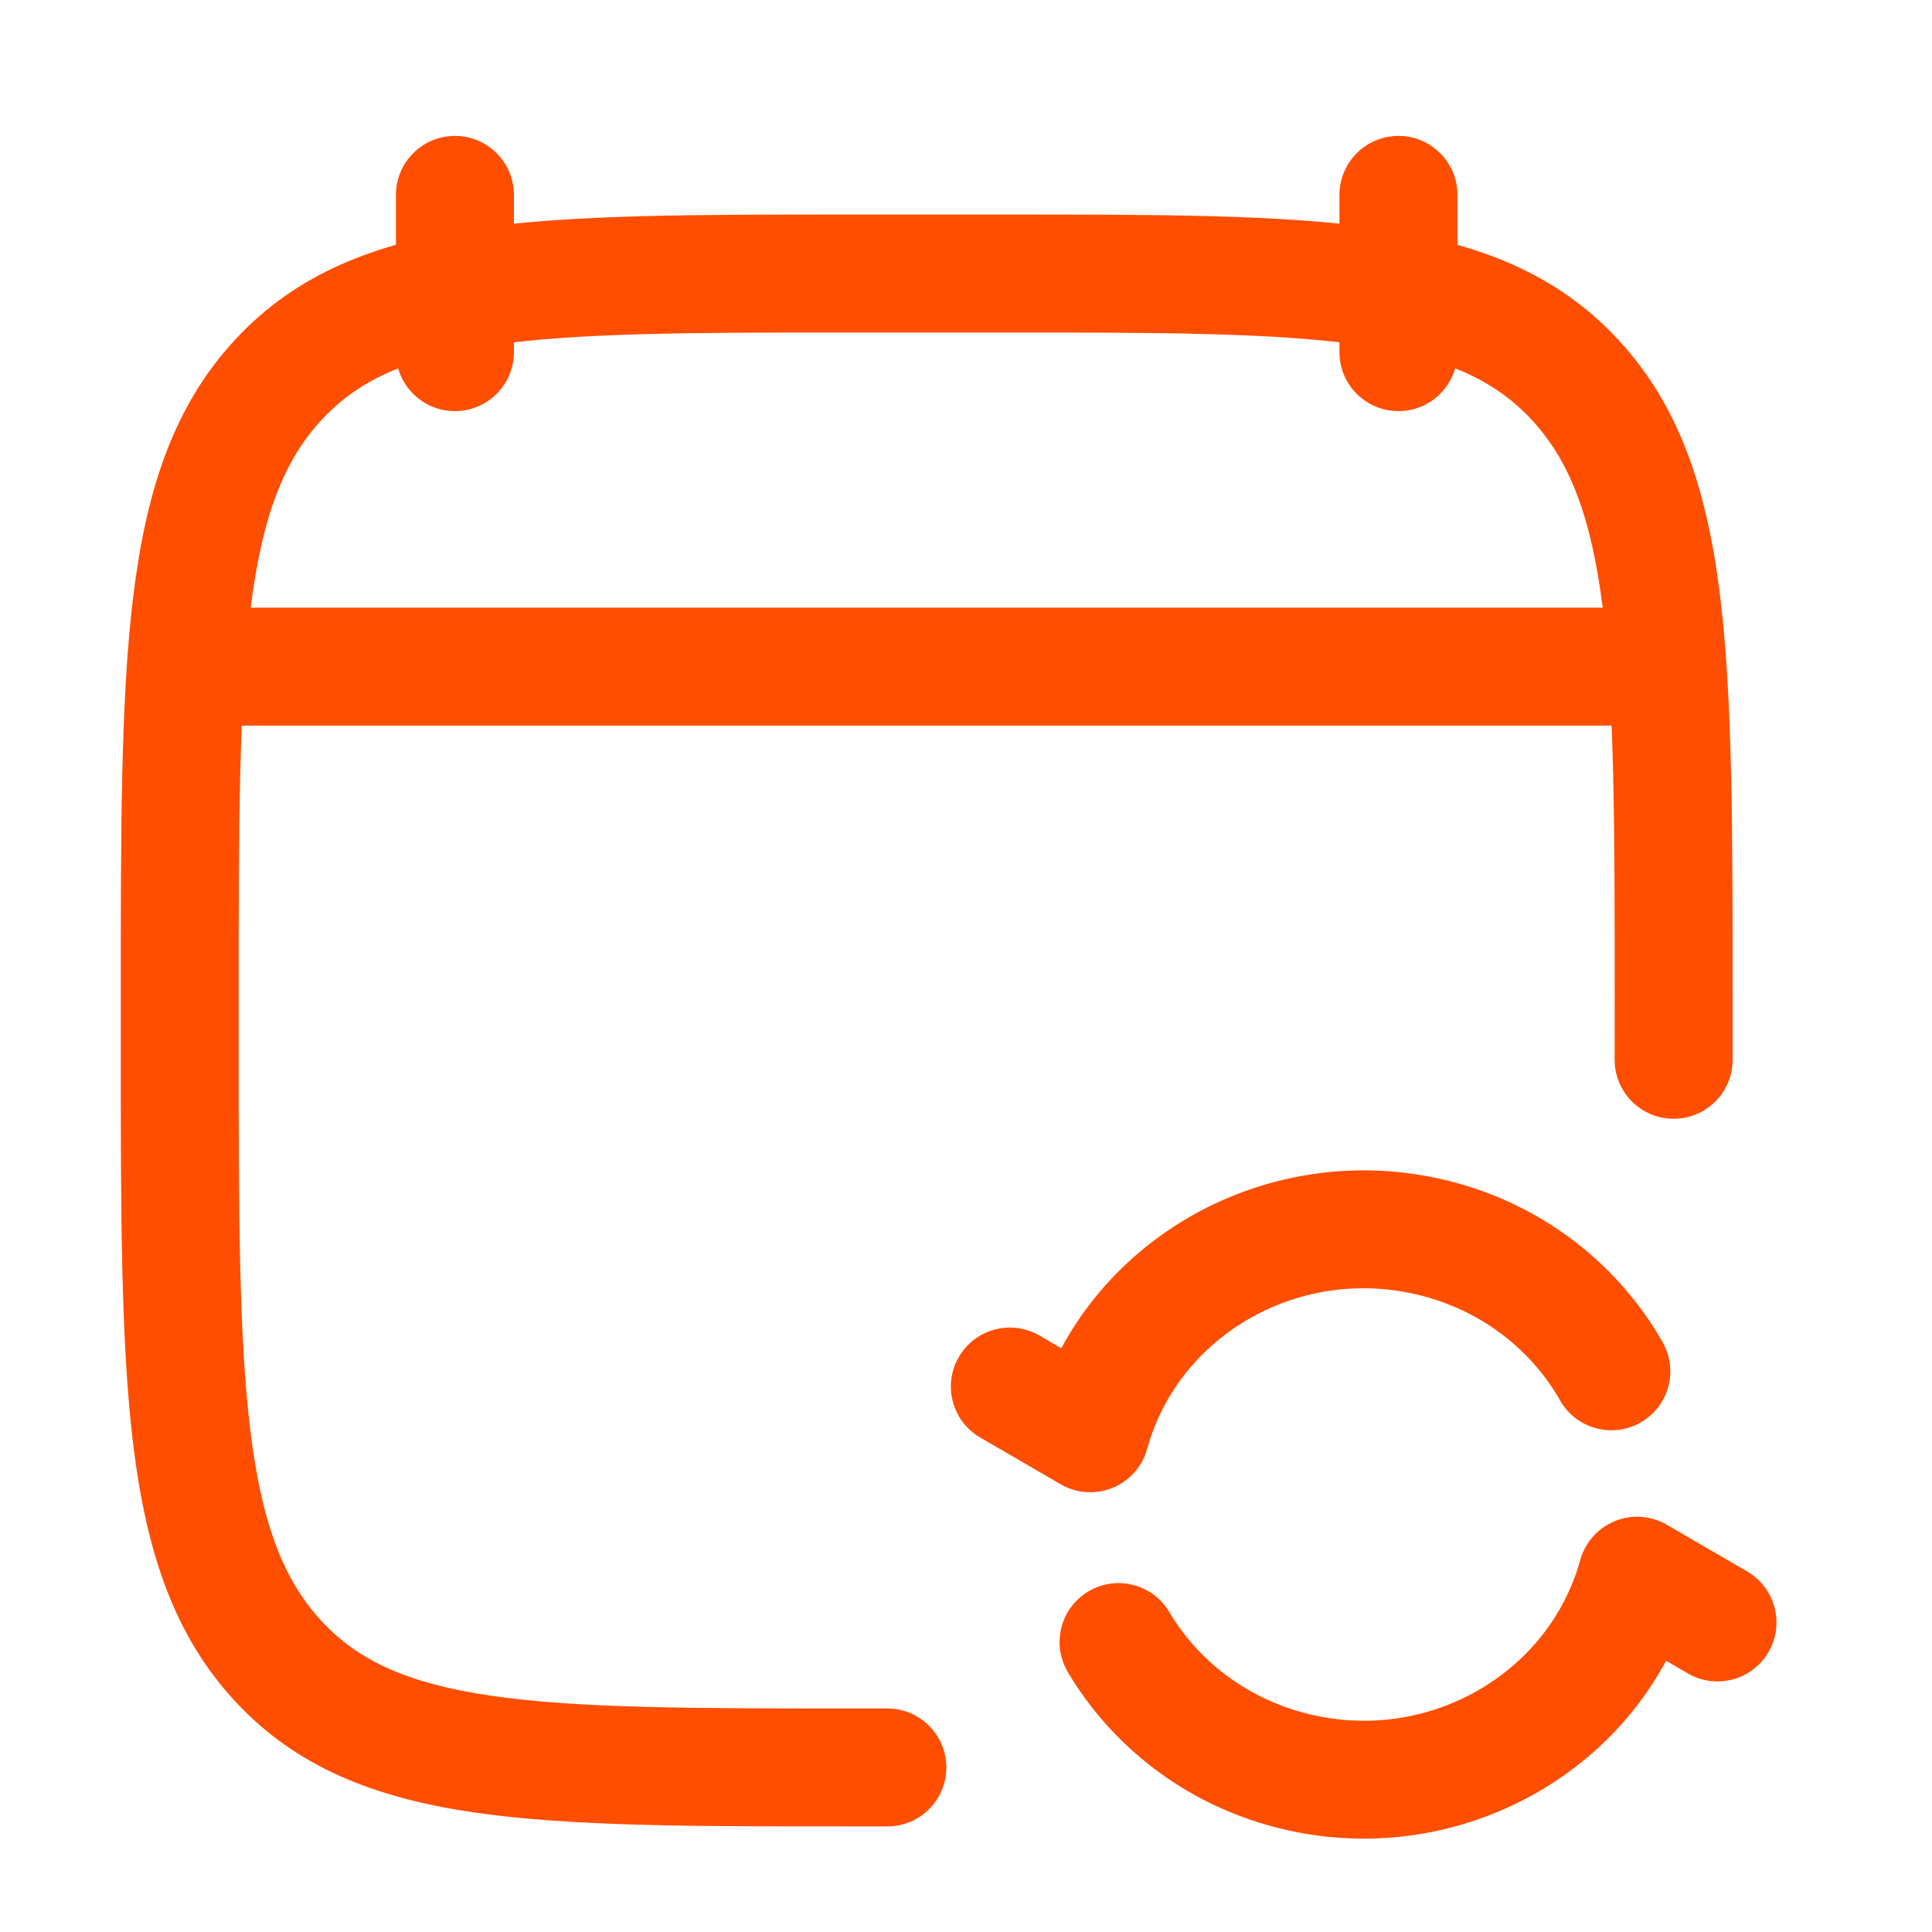 <svg width="43" height="43" viewBox="0 0 43 43" fill="none" xmlns="http://www.w3.org/2000/svg">
<path d="M19.75 40.65C20.475 40.65 21.062 40.063 21.062 39.338C21.062 38.613 20.475 38.025 19.75 38.025V39.338V40.65ZM35.937 23.587C35.937 24.312 36.524 24.9 37.249 24.9C37.974 24.901 38.562 24.314 38.562 23.589L37.25 23.588L35.937 23.587ZM32.438 4.338C32.438 3.613 31.85 3.025 31.125 3.025C30.4 3.025 29.812 3.613 29.812 4.338H31.125H32.438ZM29.812 7.838C29.812 8.563 30.4 9.15 31.125 9.15C31.85 9.15 32.438 8.563 32.438 7.838H31.125H29.812ZM11.438 4.338C11.438 3.613 10.85 3.025 10.125 3.025C9.4 3.025 8.812 3.613 8.812 4.338H10.125H11.438ZM8.812 7.838C8.812 8.563 9.4 9.15 10.125 9.15C10.85 9.15 11.438 8.563 11.438 7.838H10.125H8.812ZM4.875 13.525C4.15 13.525 3.562 14.113 3.562 14.838C3.562 15.563 4.15 16.15 4.875 16.15V14.838V13.525ZM36.375 16.15C37.1 16.15 37.688 15.563 37.688 14.838C37.688 14.113 37.1 13.525 36.375 13.525V14.838V16.15ZM24.266 31.9L23.607 33.035C23.958 33.24 24.385 33.269 24.762 33.115C25.139 32.962 25.423 32.642 25.531 32.249L24.266 31.9ZM31.982 27.57L32.313 26.3L31.982 27.57ZM36.437 35.07L37.096 33.935C36.744 33.731 36.317 33.701 35.941 33.855C35.564 34.009 35.279 34.329 35.171 34.721L36.437 35.07ZM28.721 39.4L28.39 40.67L28.721 39.4ZM23.136 29.726C22.509 29.361 21.706 29.574 21.341 30.201C20.977 30.828 21.19 31.631 21.817 31.995L22.476 30.86L23.136 29.726ZM37.567 37.245C38.193 37.609 38.997 37.397 39.361 36.77C39.725 36.143 39.512 35.34 38.886 34.975L38.226 36.11L37.567 37.245ZM34.723 31.17C35.082 31.8 35.883 32.02 36.513 31.661C37.143 31.303 37.363 30.501 37.004 29.871L35.864 30.521L34.723 31.17ZM26.024 35.877C25.654 35.254 24.848 35.048 24.225 35.419C23.602 35.789 23.397 36.594 23.767 37.217L24.895 36.547L26.024 35.877ZM18.962 6.088V7.4H22.288V6.088V4.775H18.962V6.088ZM19.75 39.338V38.025H18.962V39.338V40.65H19.75V39.338ZM4 23.162H5.312V22.264H4H2.688V23.162H4ZM18.962 39.338V38.025C15.396 38.025 12.863 38.022 10.942 37.743C9.07 37.471 7.971 36.96 7.155 36.078L6.191 36.969L5.228 37.86C6.603 39.346 8.362 40.02 10.565 40.341C12.718 40.654 15.476 40.65 18.962 40.65V39.338ZM4 23.162H2.688C2.688 26.941 2.685 29.896 2.971 32.199C3.261 34.529 3.866 36.389 5.228 37.86L6.191 36.969L7.155 36.078C6.325 35.181 5.834 33.949 5.576 31.875C5.315 29.772 5.312 27.009 5.312 23.162H4ZM22.288 6.088V7.4C25.854 7.4 28.387 7.404 30.308 7.683C32.18 7.955 33.279 8.465 34.095 9.348L35.059 8.457L36.022 7.566C34.648 6.079 32.888 5.405 30.685 5.085C28.532 4.772 25.774 4.775 22.288 4.775V6.088ZM37.25 22.264H38.562C38.562 18.485 38.565 15.529 38.279 13.227C37.989 10.897 37.384 9.037 36.022 7.566L35.059 8.457L34.095 9.348C34.925 10.245 35.416 11.476 35.674 13.551C35.935 15.653 35.938 18.416 35.938 22.264H37.25ZM18.962 6.088V4.775C15.476 4.775 12.718 4.772 10.565 5.085C8.362 5.405 6.603 6.079 5.228 7.566L6.191 8.457L7.155 9.348C7.971 8.465 9.07 7.955 10.942 7.683C12.863 7.404 15.396 7.4 18.962 7.4V6.088ZM4 22.264H5.312C5.312 18.416 5.315 15.653 5.576 13.551C5.834 11.476 6.325 10.245 7.155 9.348L6.191 8.457L5.228 7.566C3.866 9.037 3.261 10.897 2.971 13.227C2.685 15.529 2.688 18.485 2.688 22.264H4ZM37.25 22.264H35.938C35.938 22.63 35.937 22.961 35.937 23.2C35.937 23.32 35.937 23.416 35.937 23.483C35.937 23.517 35.937 23.543 35.937 23.56C35.937 23.569 35.937 23.576 35.937 23.58C35.937 23.582 35.937 23.584 35.937 23.585C35.937 23.586 35.937 23.586 35.937 23.587C35.937 23.587 35.937 23.587 35.937 23.587C35.937 23.587 35.937 23.587 35.937 23.587C35.937 23.587 35.937 23.587 35.937 23.587C35.937 23.587 35.937 23.587 37.25 23.588C38.562 23.589 38.562 23.589 38.562 23.589C38.562 23.589 38.562 23.589 38.562 23.589C38.562 23.589 38.562 23.589 38.562 23.589C38.562 23.589 38.562 23.589 38.562 23.588C38.562 23.588 38.562 23.588 38.562 23.587C38.562 23.586 38.562 23.584 38.562 23.582C38.562 23.578 38.562 23.571 38.562 23.562C38.562 23.544 38.562 23.518 38.562 23.485C38.562 23.418 38.562 23.321 38.562 23.201C38.562 22.962 38.562 22.63 38.562 22.264H37.25ZM31.125 4.338H29.812V7.838H31.125H32.438V4.338H31.125ZM10.125 4.338H8.812V7.838H10.125H11.438V4.338H10.125ZM4.875 14.838V16.15H36.375V14.838V13.525H4.875V14.838ZM24.266 31.9L25.531 32.249C26.233 29.703 28.956 28.139 31.651 28.841L31.982 27.57L32.313 26.3C28.286 25.252 24.1 27.565 23.001 31.552L24.266 31.9ZM36.437 35.07L35.171 34.721C34.469 37.268 31.747 38.832 29.052 38.13L28.721 39.4L28.39 40.67C32.416 41.719 36.603 39.406 37.702 35.419L36.437 35.07ZM24.266 31.9L24.925 30.766L23.136 29.726L22.476 30.86L21.817 31.995L23.607 33.035L24.266 31.9ZM36.437 35.07L35.777 36.205L37.567 37.245L38.226 36.11L38.886 34.975L37.096 33.935L36.437 35.07ZM31.982 27.57L31.651 28.841C33.023 29.198 34.096 30.068 34.723 31.17L35.864 30.521L37.004 29.871C36.033 28.166 34.382 26.839 32.313 26.3L31.982 27.57ZM28.721 39.4L29.052 38.13C27.712 37.781 26.657 36.942 26.024 35.877L24.895 36.547L23.767 37.217C24.746 38.866 26.369 40.144 28.39 40.67L28.721 39.4Z" fill="#FF4E00"/>
</svg>
